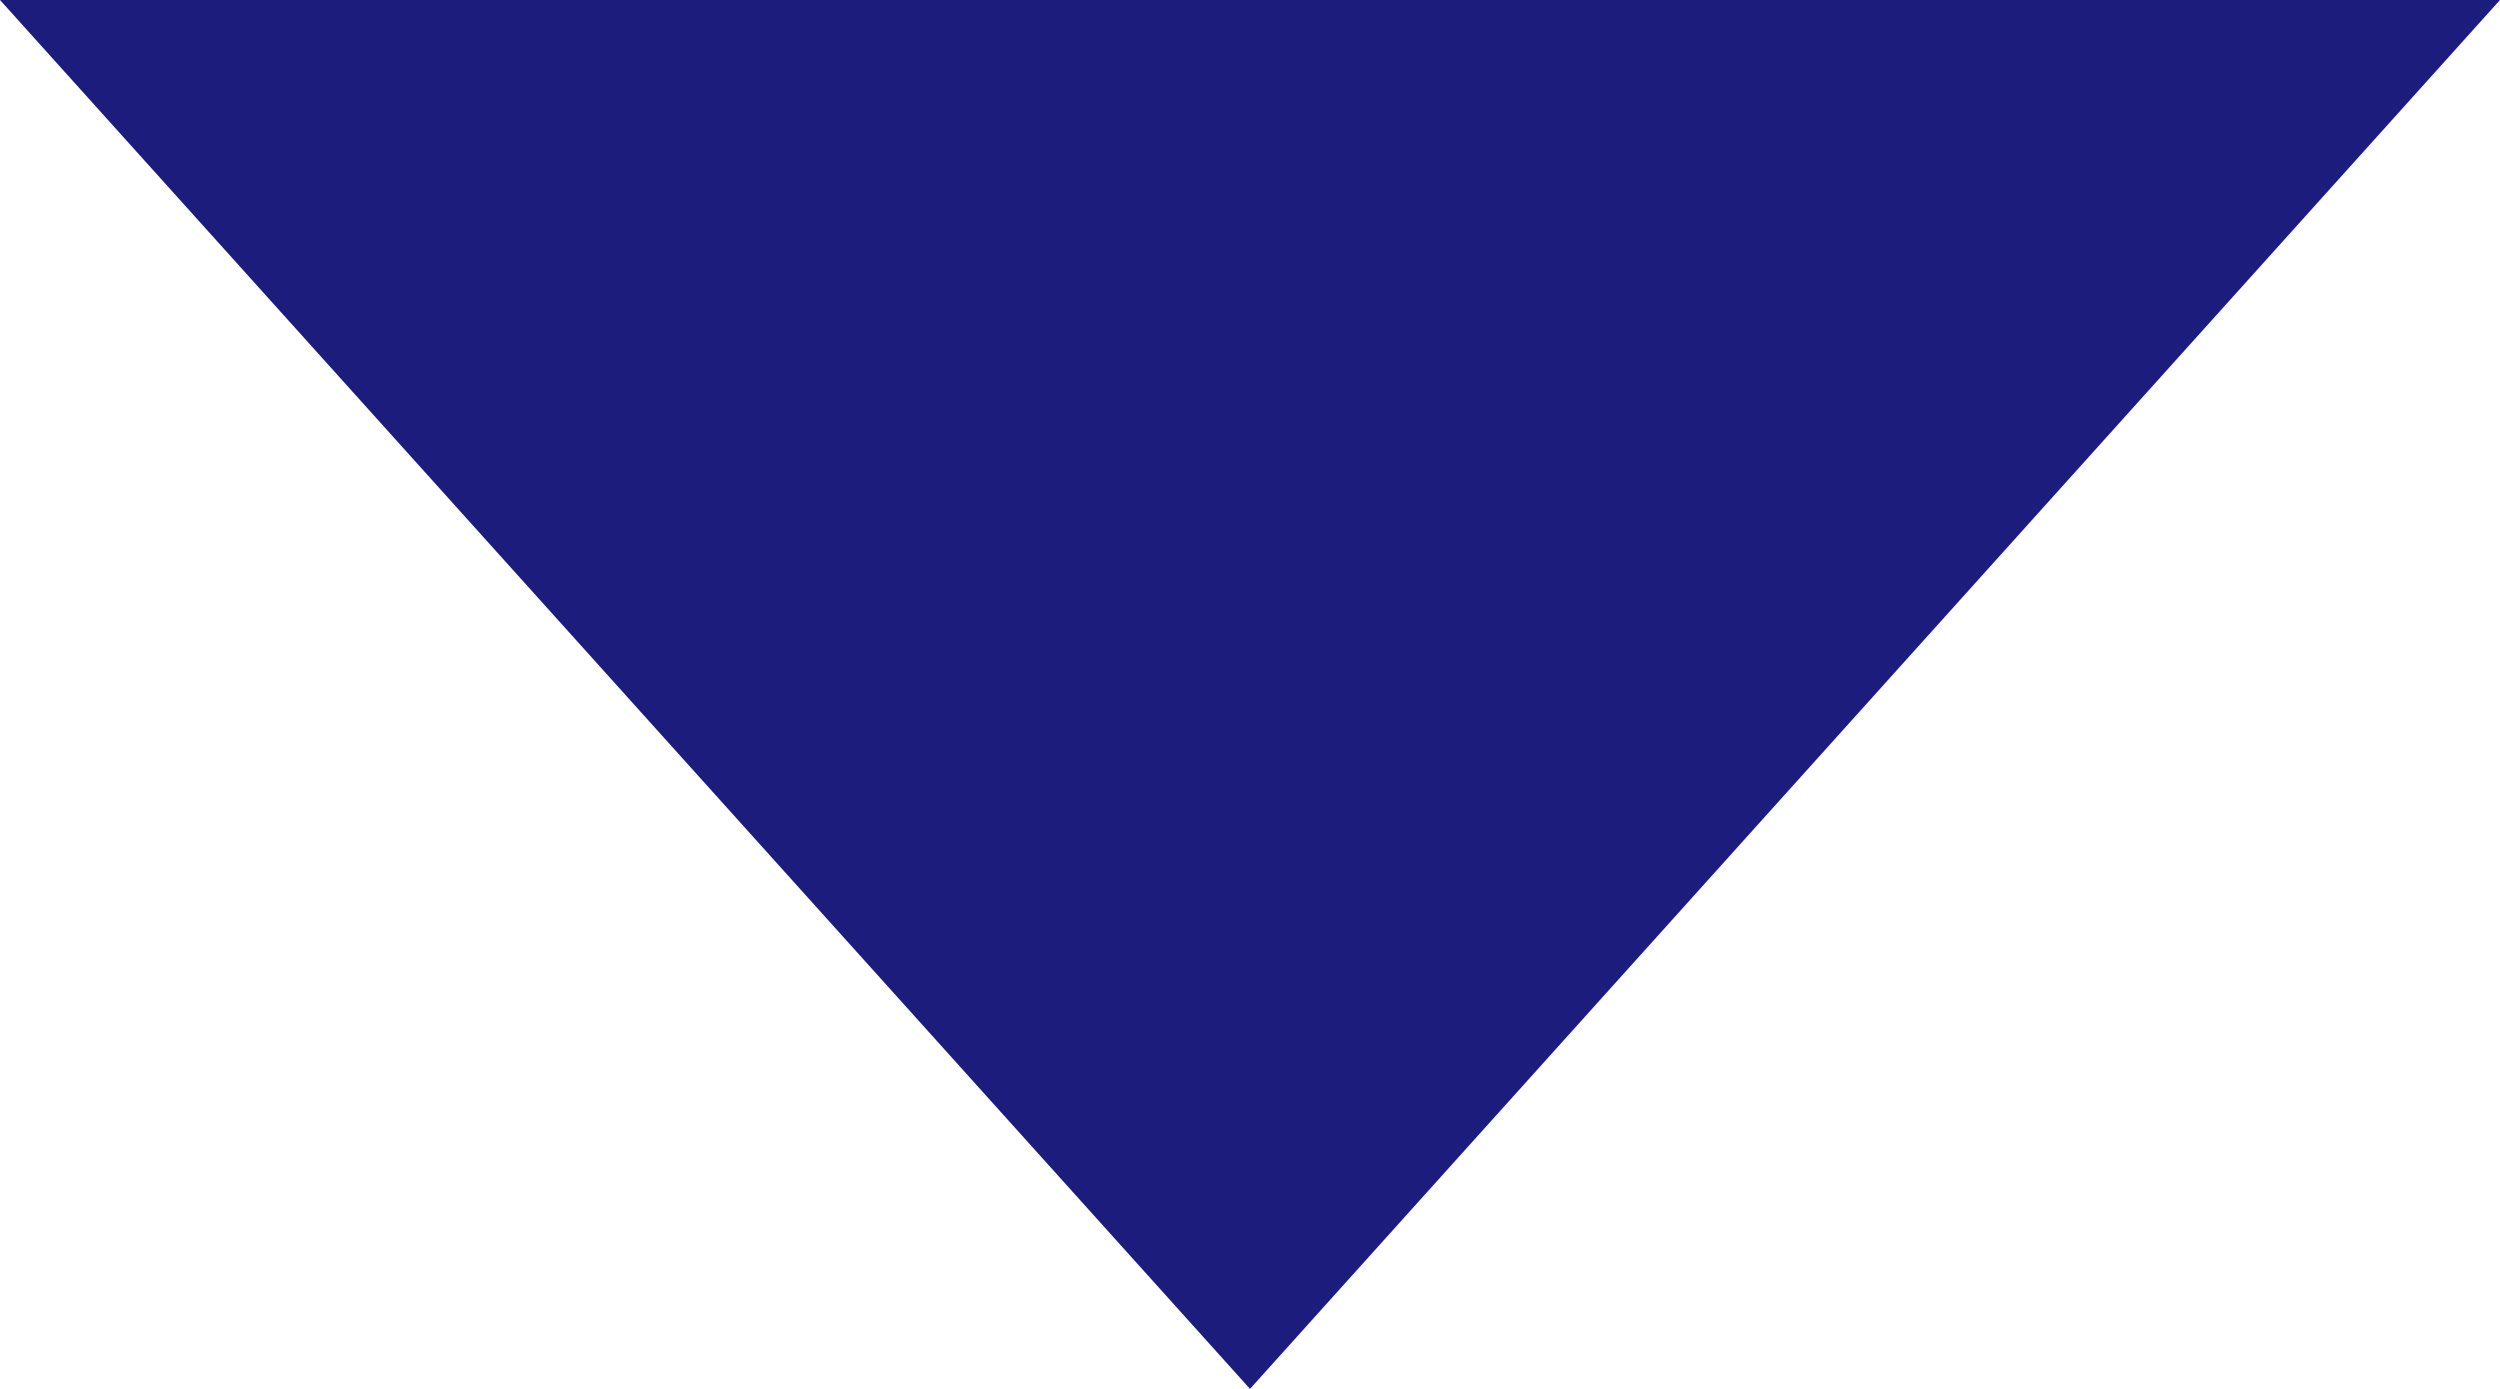 <svg id="コンポーネント_51_1" data-name="コンポーネント 51 – 1" xmlns="http://www.w3.org/2000/svg" width="27" height="15" viewBox="0 0 27 15">
  <path id="多角形_54" data-name="多角形 54" d="M13.5,0,27,15H0Z" transform="translate(27 15) rotate(180)" fill="#1b1c7b"/>
</svg>
